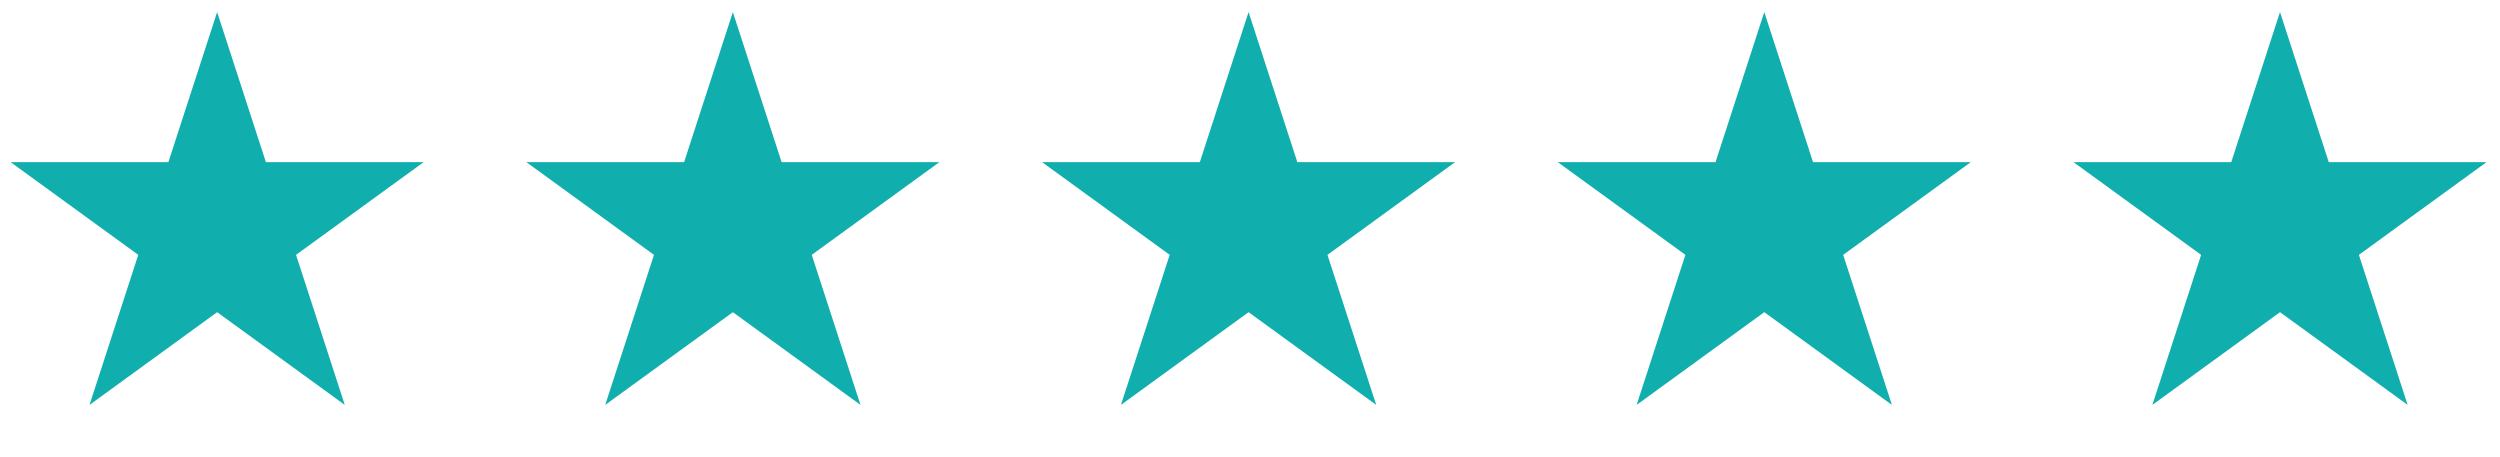 <svg xmlns="http://www.w3.org/2000/svg" width="175" height="32" viewBox="0 0 175 32" fill="none"><path d="M15.2 0.846L18.613 11.349H29.656L20.722 17.84L24.134 28.343L15.2 21.852L6.266 28.343L9.678 17.84L0.744 11.349H11.787L15.2 0.846Z" fill="#11AEAE"></path><path d="M51.3 0.846L54.713 11.349H65.756L56.822 17.84L60.234 28.343L51.3 21.852L42.366 28.343L45.778 17.84L36.844 11.349H47.888L51.3 0.846Z" fill="#11AEAE"></path><path d="M87.4 0.846L90.813 11.349H101.856L92.922 17.84L96.335 28.343L87.4 21.852L78.466 28.343L81.879 17.84L72.944 11.349H83.988L87.4 0.846Z" fill="#11AEAE"></path><path d="M123.5 0.846L126.912 11.349H137.956L129.022 17.84L132.434 28.343L123.5 21.852L114.565 28.343L117.978 17.84L109.044 11.349H120.087L123.5 0.846Z" fill="#11AEAE"></path><path d="M159.6 0.846L163.013 11.349H174.056L165.122 17.84L168.535 28.343L159.6 21.852L150.666 28.343L154.079 17.84L145.144 11.349H156.188L159.6 0.846Z" fill="#11AEAE"></path></svg>